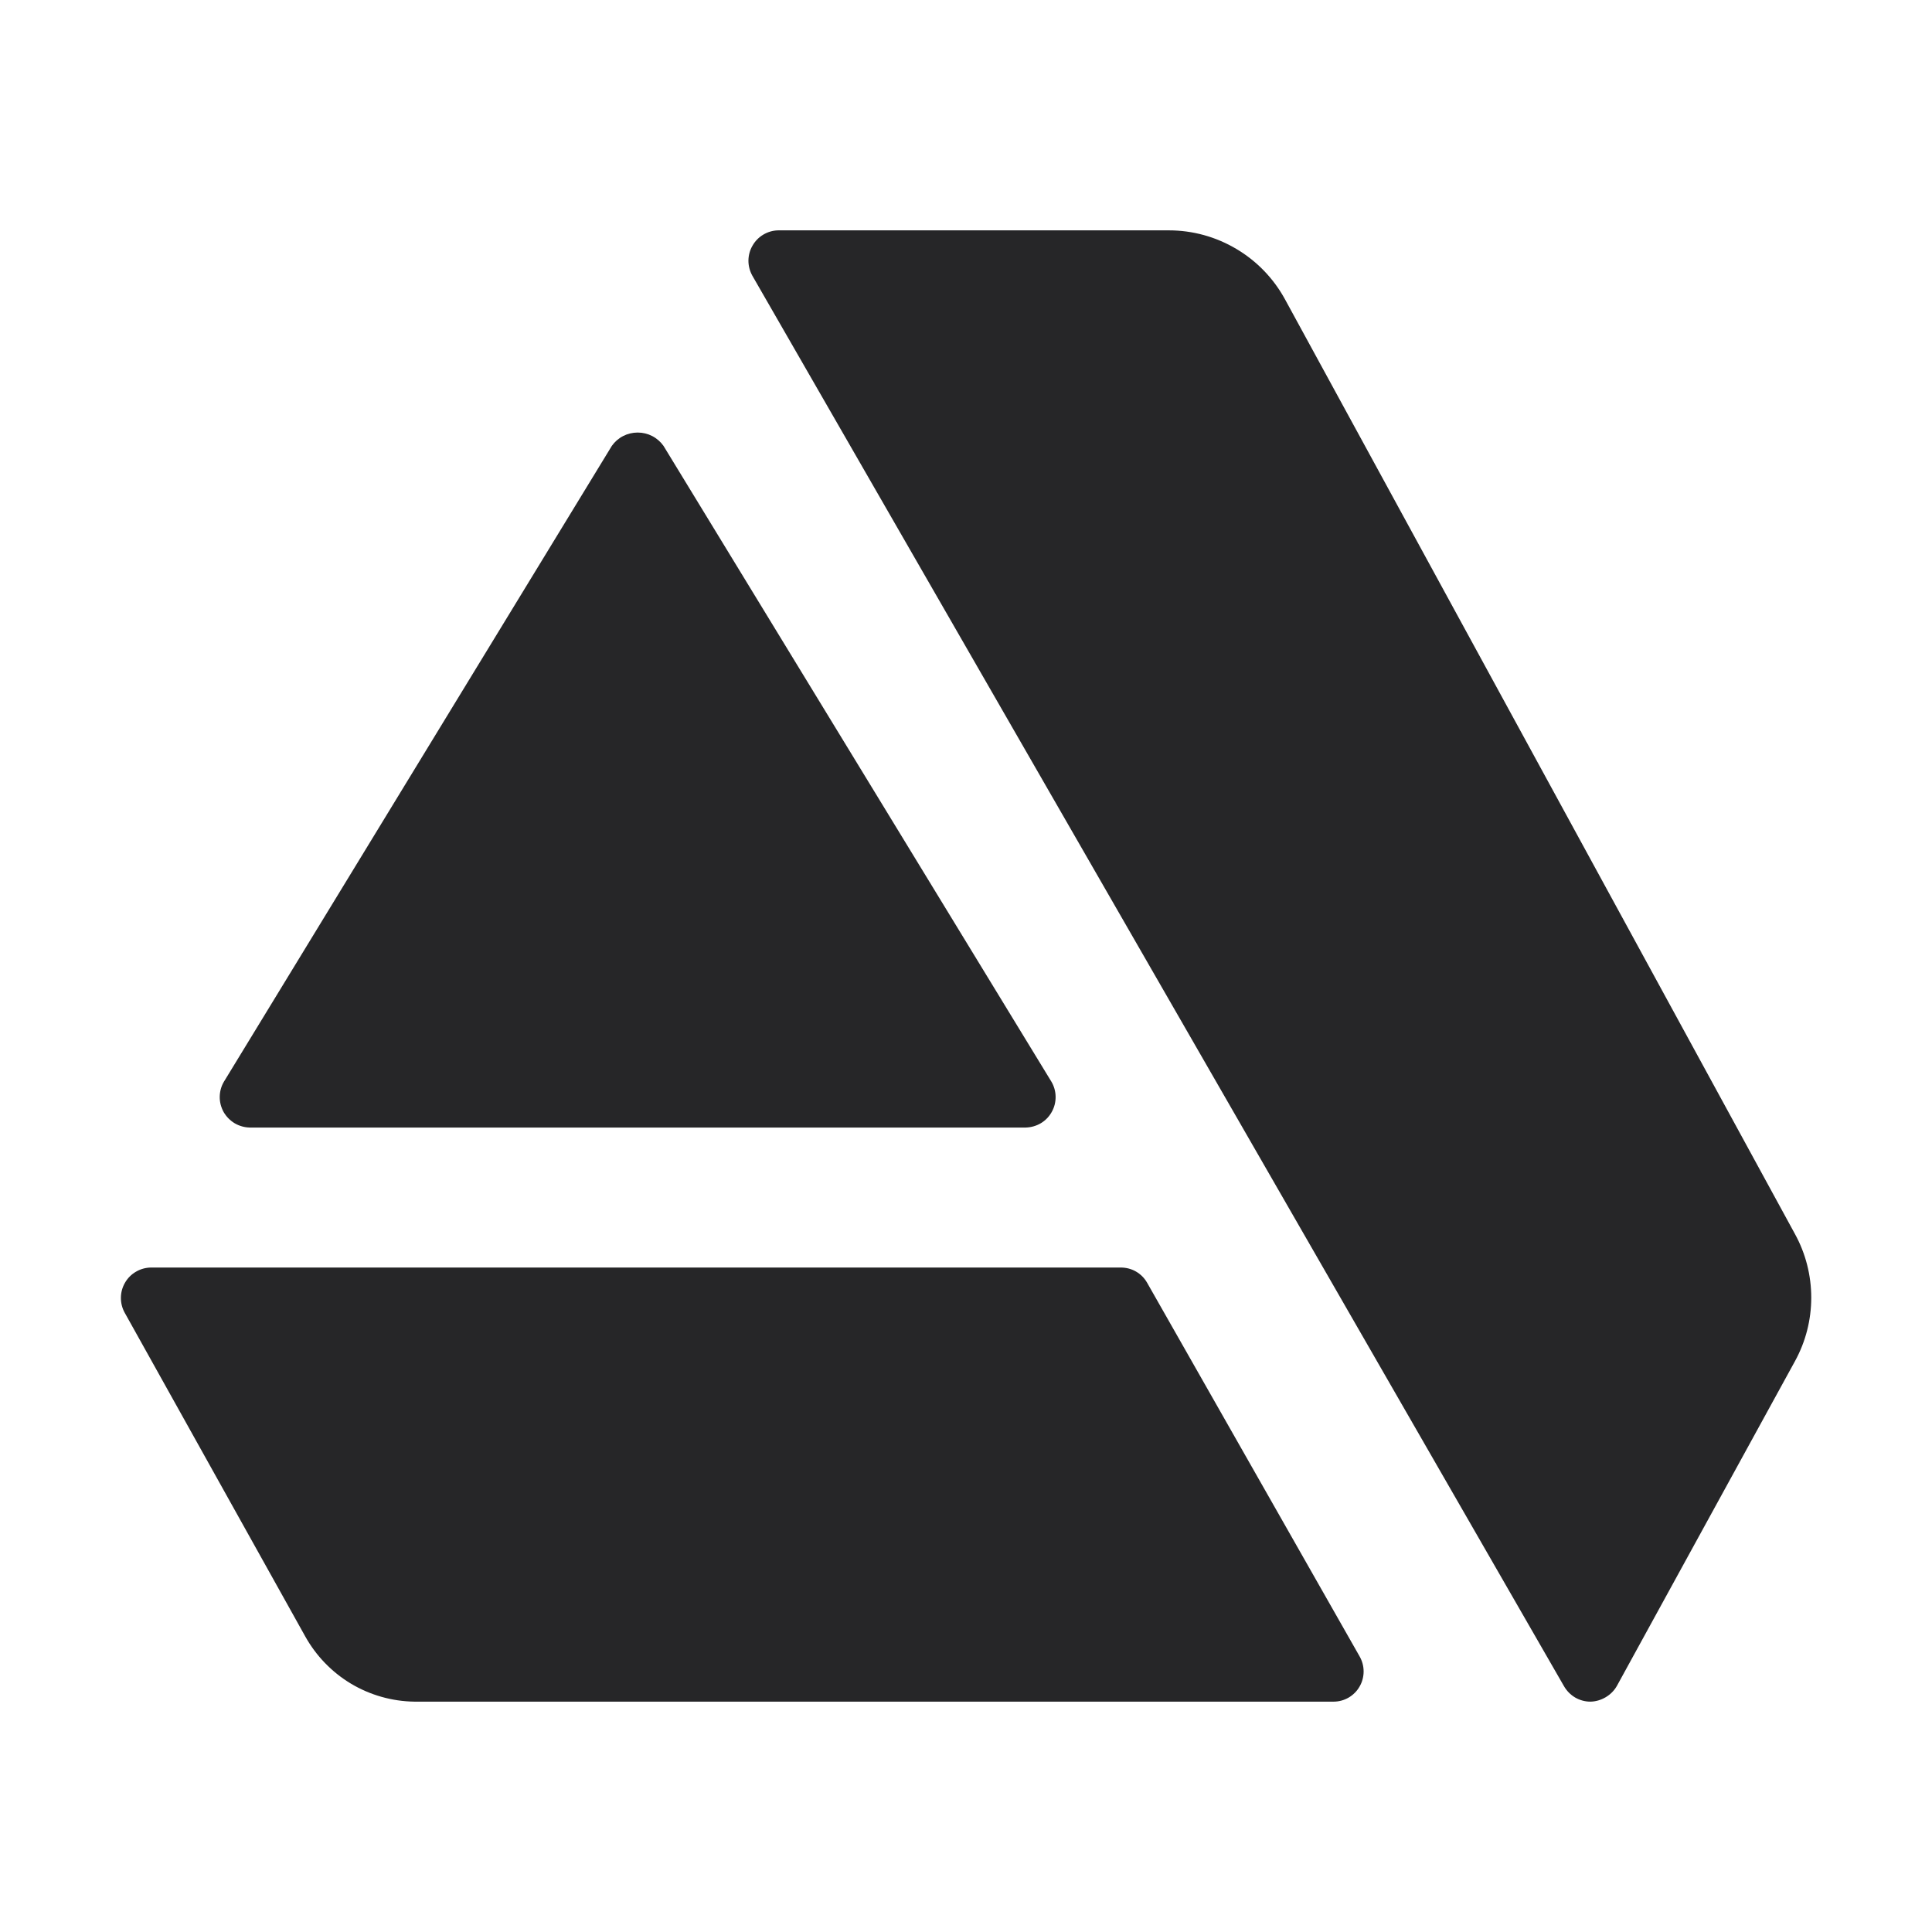 <?xml version="1.0" encoding="UTF-8"?> <svg xmlns="http://www.w3.org/2000/svg" width="26" height="26" viewBox="0 0 26 26" fill="none"><g clip-path="url(#clip0_4138_31)"><path d="M15.437 17.262C15.401 17.199 15.35 17.148 15.288 17.112C15.226 17.076 15.155 17.058 15.083 17.058H2.031C1.96 17.059 1.891 17.078 1.83 17.114C1.769 17.149 1.718 17.2 1.683 17.261C1.647 17.322 1.628 17.391 1.627 17.462C1.626 17.532 1.643 17.602 1.677 17.664L4.106 22.019C4.252 22.282 4.465 22.503 4.723 22.658C4.981 22.812 5.276 22.896 5.577 22.9H17.947C18.018 22.9 18.088 22.881 18.15 22.845C18.211 22.809 18.262 22.758 18.297 22.696C18.333 22.634 18.351 22.564 18.351 22.493C18.351 22.422 18.332 22.352 18.297 22.291L15.437 17.262Z" fill="#262628"></path><path d="M24.156 16.607L17.294 4.03C17.141 3.749 16.915 3.514 16.64 3.351C16.365 3.187 16.051 3.1 15.73 3.1H10.473C10.403 3.101 10.334 3.121 10.273 3.157C10.212 3.193 10.162 3.244 10.127 3.306C10.091 3.367 10.073 3.436 10.072 3.507C10.072 3.578 10.09 3.647 10.124 3.709L21.048 22.693C21.084 22.755 21.135 22.807 21.197 22.844C21.259 22.88 21.33 22.9 21.402 22.9C21.474 22.899 21.545 22.878 21.608 22.841C21.671 22.804 21.723 22.752 21.759 22.689L24.156 18.318C24.3 18.056 24.375 17.762 24.375 17.463C24.375 17.164 24.3 16.869 24.156 16.607Z" fill="#262628"></path><path d="M3.363 15.174H13.804C13.876 15.172 13.946 15.152 14.007 15.116C14.069 15.079 14.119 15.027 14.154 14.964C14.189 14.902 14.207 14.831 14.206 14.759C14.205 14.688 14.186 14.618 14.149 14.556L8.929 6C8.89 5.945 8.837 5.899 8.777 5.868C8.717 5.837 8.65 5.821 8.582 5.821C8.513 5.821 8.446 5.837 8.386 5.868C8.325 5.899 8.273 5.945 8.234 6L3.014 14.556C2.977 14.618 2.958 14.688 2.957 14.76C2.956 14.832 2.975 14.903 3.01 14.966C3.046 15.028 3.097 15.08 3.159 15.117C3.221 15.153 3.291 15.173 3.363 15.174Z" fill="#262628"></path></g><defs><clipPath id="clip0_4138_31"><rect width="26" height="26" fill="white"></rect></clipPath></defs></svg> 